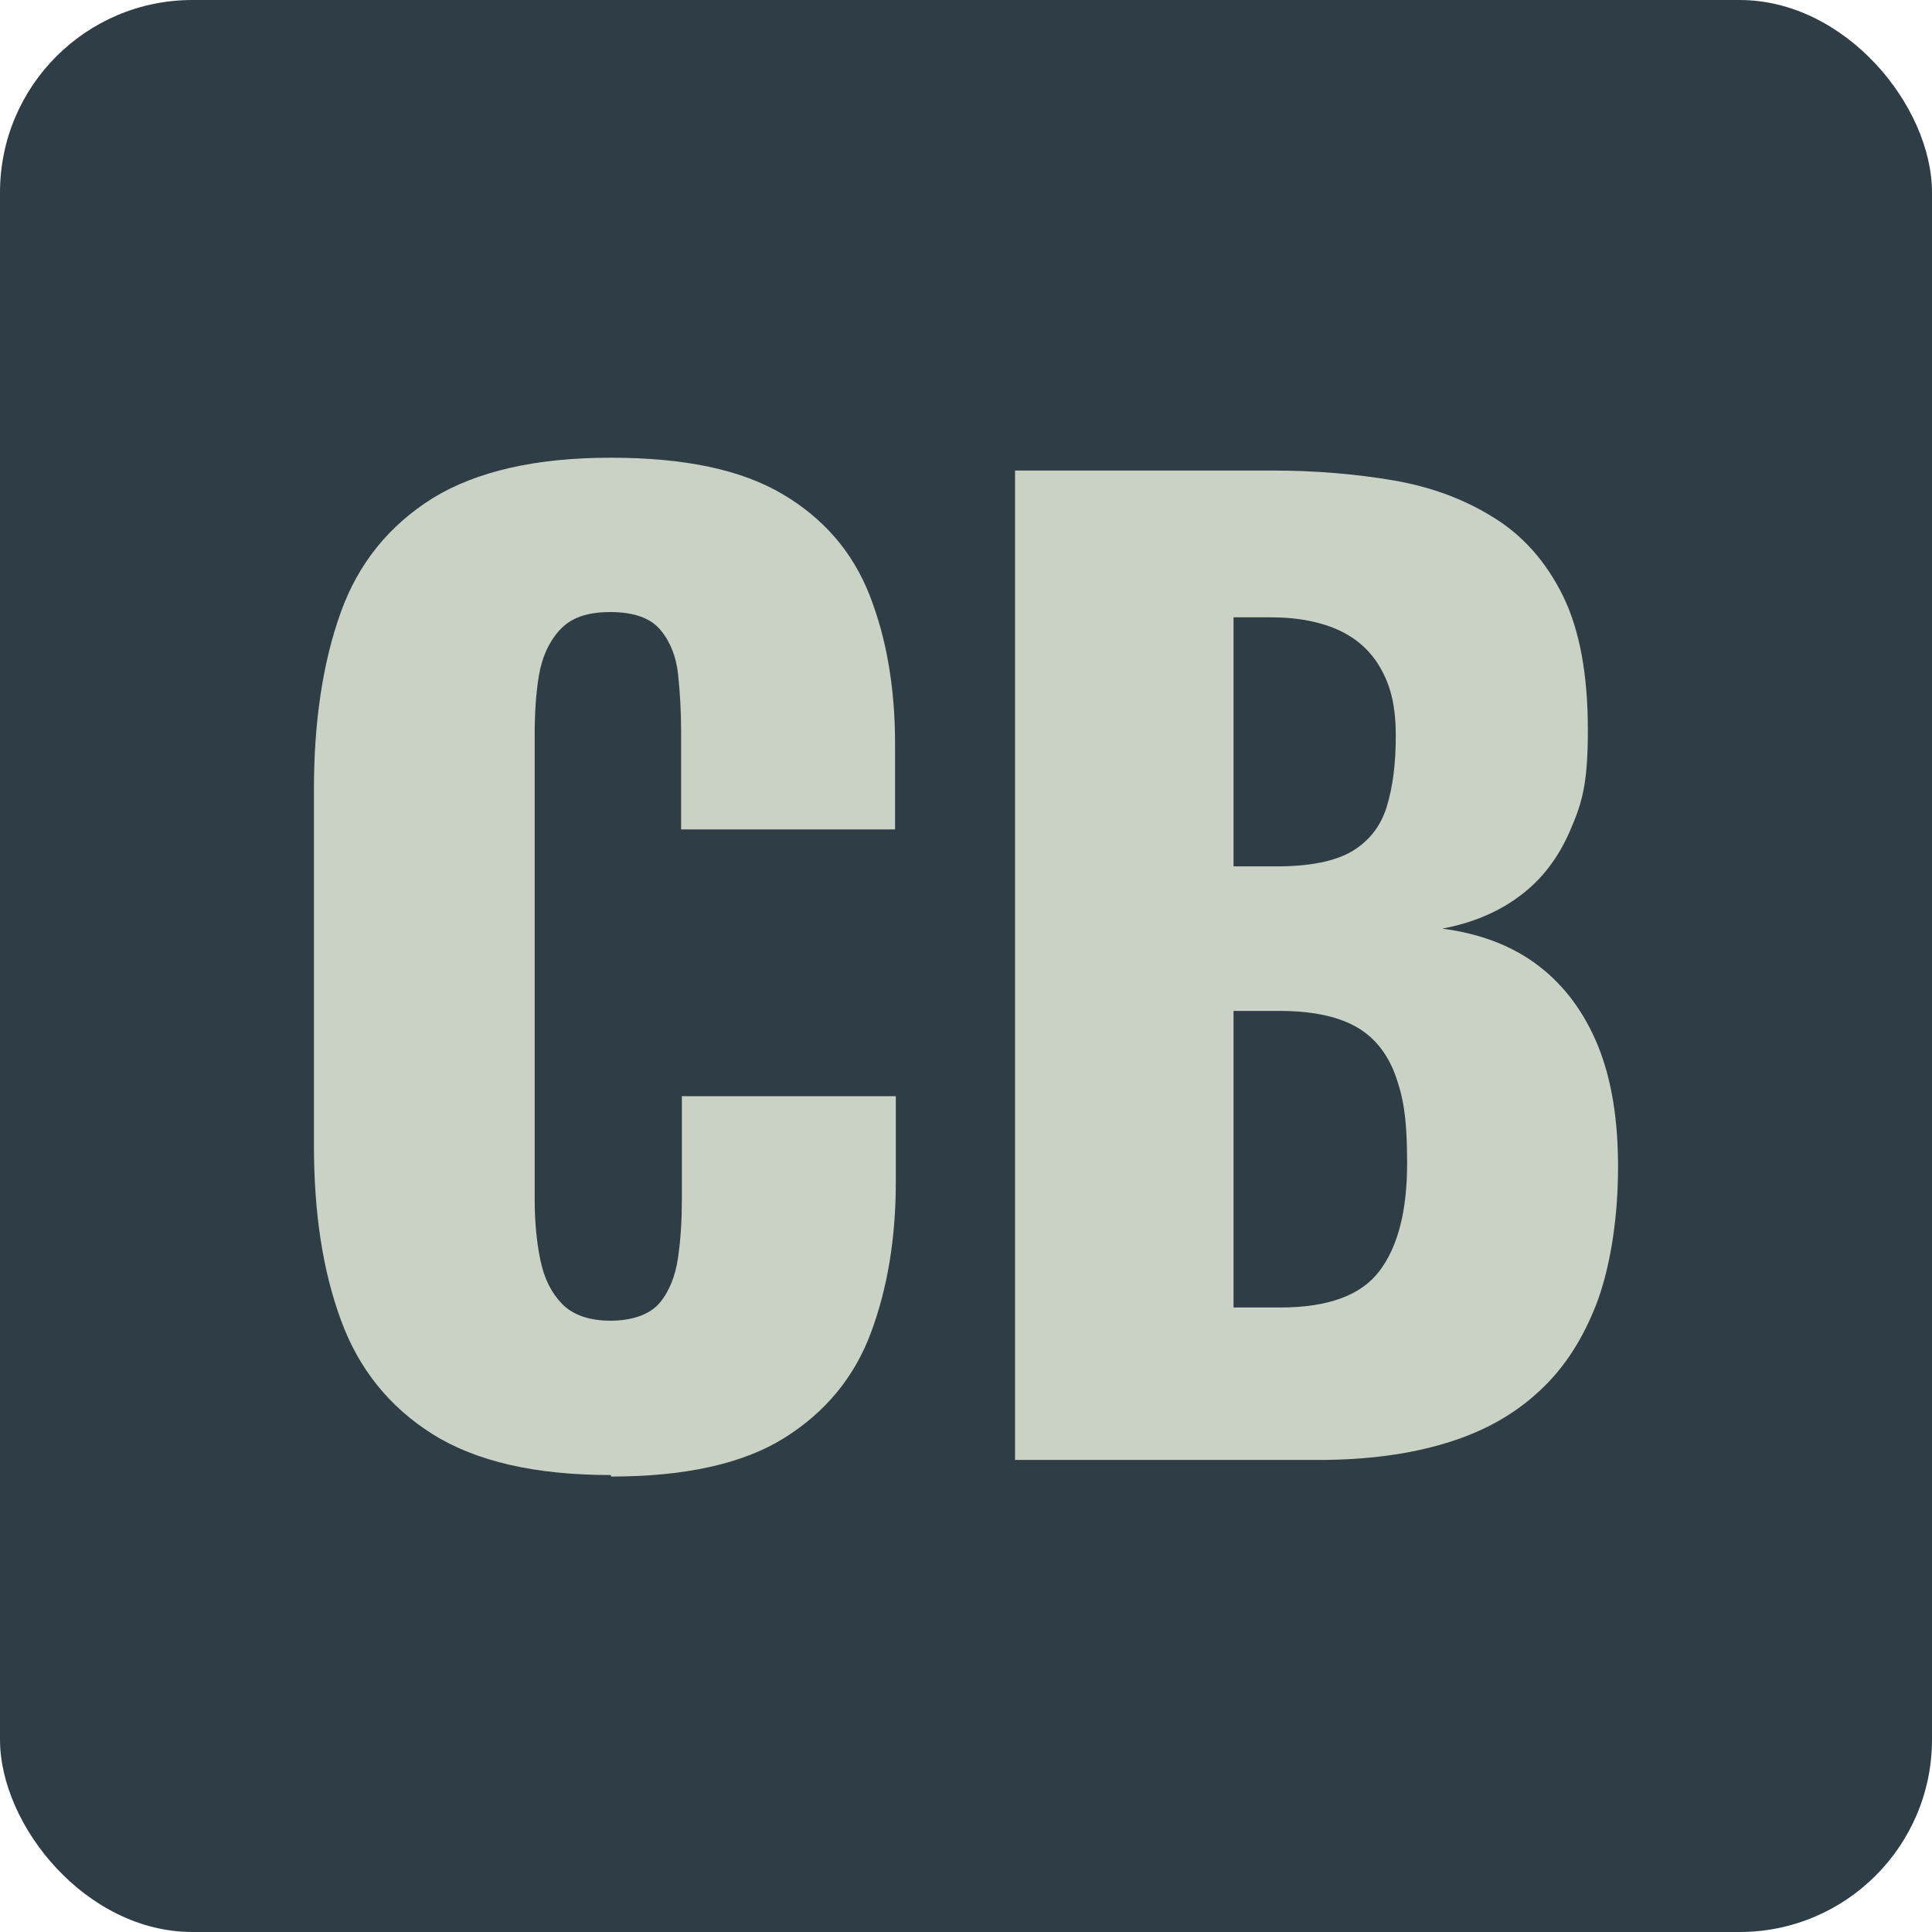 <svg xmlns="http://www.w3.org/2000/svg" version="1.1" xmlns:xlink="http://www.w3.org/1999/xlink" xmlns:svgjs="http://svgjs.dev/svgjs" width="512" height="512"><svg id="SvgjsSvg1001" xmlns="http://www.w3.org/2000/svg" version="1.1" viewBox="0 0 512 512">
  <!-- Generator: Adobe Illustrator 29.2.1, SVG Export Plug-In . SVG Version: 2.1.0 Build 116)  -->
  <defs>
    <style>
      .st0 {
        fill: #2f3e46;
      }

      .st1 {
        fill: #cad2c5;
      }
    </style>
  </defs>
  <rect class="st0" width="512" height="512" rx="51" ry="51"></rect>
  <g>
    <path class="st1" d="M161.8,390.9c-19.9,0-35.6-3.6-47.1-10.8-11.5-7.2-19.7-17.4-24.4-30.4-4.8-13.1-7.1-28.4-7.1-46.1v-94.5c0-18.1,2.4-33.7,7.1-46.8,4.7-13.1,12.9-23.1,24.4-30.3,11.6-7.1,27.3-10.7,47.1-10.7s34.6,3.2,45.5,9.6c10.9,6.4,18.6,15.3,23.1,26.7,4.5,11.4,6.8,24.6,6.8,39.5v22.7h-56.7v-26.2c0-5.2-.3-10.1-.8-14.9-.5-4.7-2.1-8.7-4.7-11.8-2.6-3.1-7-4.7-13.3-4.7s-10.5,1.6-13.4,4.8c-2.9,3.2-4.7,7.3-5.5,12.1-.8,4.9-1.1,10-1.1,15.4v123.4c0,5.8.5,11.2,1.5,16,1,4.9,2.9,8.7,5.8,11.7,2.9,2.9,7.2,4.4,12.8,4.4s10.4-1.6,13-4.7c2.6-3.1,4.2-7.2,4.9-12.1s1-10,1-15.2v-27.5h56.7v22.7c0,14.9-2.2,28.2-6.6,40-4.4,11.8-12.1,21.1-23,27.9-10.9,6.8-26.2,10.2-45.8,10.2Z"></path>
    <path class="st1" d="M269,387V124.7h68.3c11.2,0,21.9.9,31.9,2.6,10,1.7,18.9,5,26.7,9.9,7.8,4.8,13.9,11.8,18.3,20.7,4.4,9,6.6,20.8,6.6,35.5s-1.6,19.5-4.7,26.7c-3.1,7.2-7.5,13-13.3,17.3-5.7,4.3-12.6,7.2-20.6,8.7,10.1,1.3,18.7,4.6,25.6,9.9,6.9,5.3,12.1,12.4,15.7,21.2,3.6,8.9,5.3,19.5,5.3,32.1s-1.8,25.3-5.3,35.1c-3.6,9.8-8.7,17.9-15.4,24.1-6.7,6.3-14.9,10.9-24.8,13.9-9.8,3-21.1,4.5-33.8,4.5h-80.6ZM326.9,229.6h11.3c8.8,0,15.5-1.3,20.1-4,4.5-2.7,7.6-6.6,9.2-11.8s2.4-11.4,2.4-18.8-1.2-12.7-3.7-17.3c-2.5-4.7-6.2-8.2-11-10.5s-11-3.6-18.3-3.6h-10v66ZM326.9,346.5h12.3c12.7,0,21.5-3.2,26.4-9.7,4.9-6.5,7.3-16,7.3-28.5s-1.1-17.8-3.2-23.6c-2.2-5.8-5.7-10.1-10.7-12.8-5-2.7-11.7-4-20.1-4h-12v78.7Z"></path>
  </g>
</svg><style>@media (prefers-color-scheme: light) { :root { filter: none; } }
@media (prefers-color-scheme: dark) { :root { filter: none; } }
</style></svg>